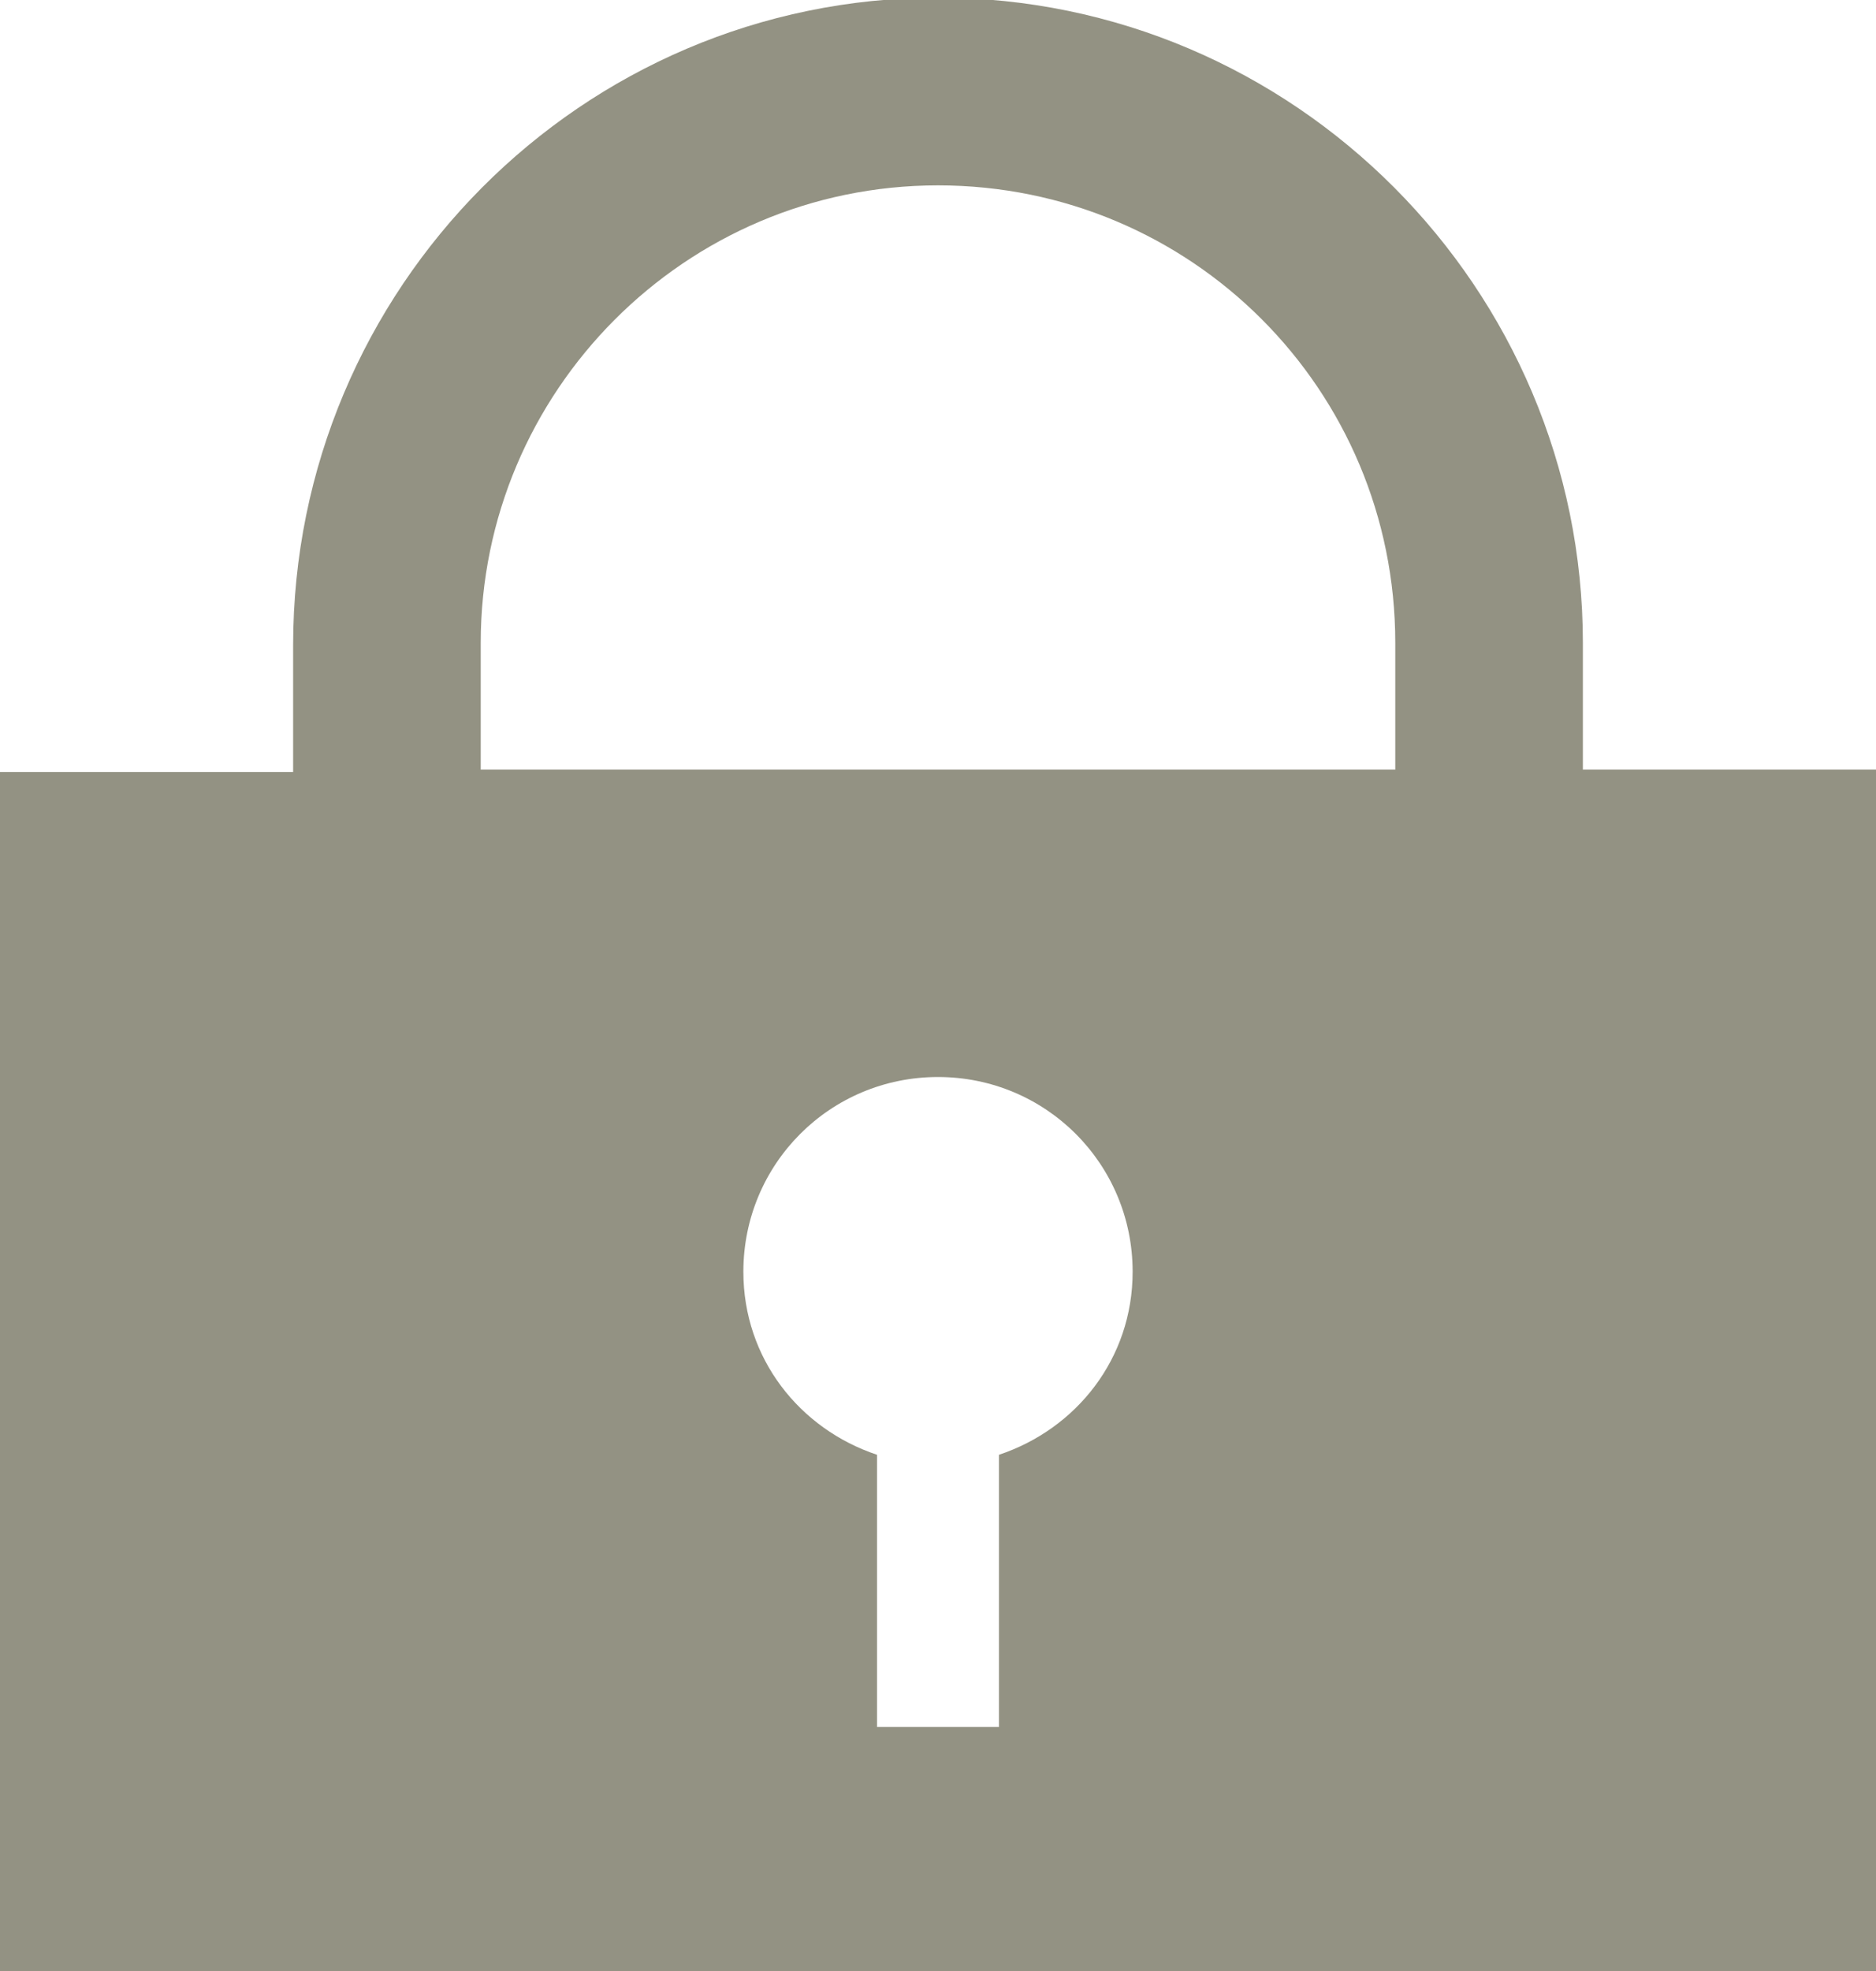 <?xml version="1.0" encoding="UTF-8"?><svg id="_イヤー_2" xmlns="http://www.w3.org/2000/svg" width="8" height="8.4" viewBox="0 0 8 8.4"><defs><style>.cls-1{fill:#939283;}</style></defs><g id="GN_MO前"><path class="cls-1" d="M6.75,3.28v-.54c0-1.51-1.23-2.75-2.75-2.75S1.25,1.23,1.25,2.75v.54H0v5.12H8V3.28h-1.25Zm-2.49,2.92v1.16h-.52v-1.16c-.33-.11-.57-.41-.57-.78,0-.46,.37-.83,.83-.83s.83,.37,.83,.83c0,.37-.24,.67-.57,.78Zm1.69-2.92H2.05v-.54c0-1.07,.87-1.95,1.95-1.95s1.95,.87,1.95,1.95v.54Z"/></g></svg>